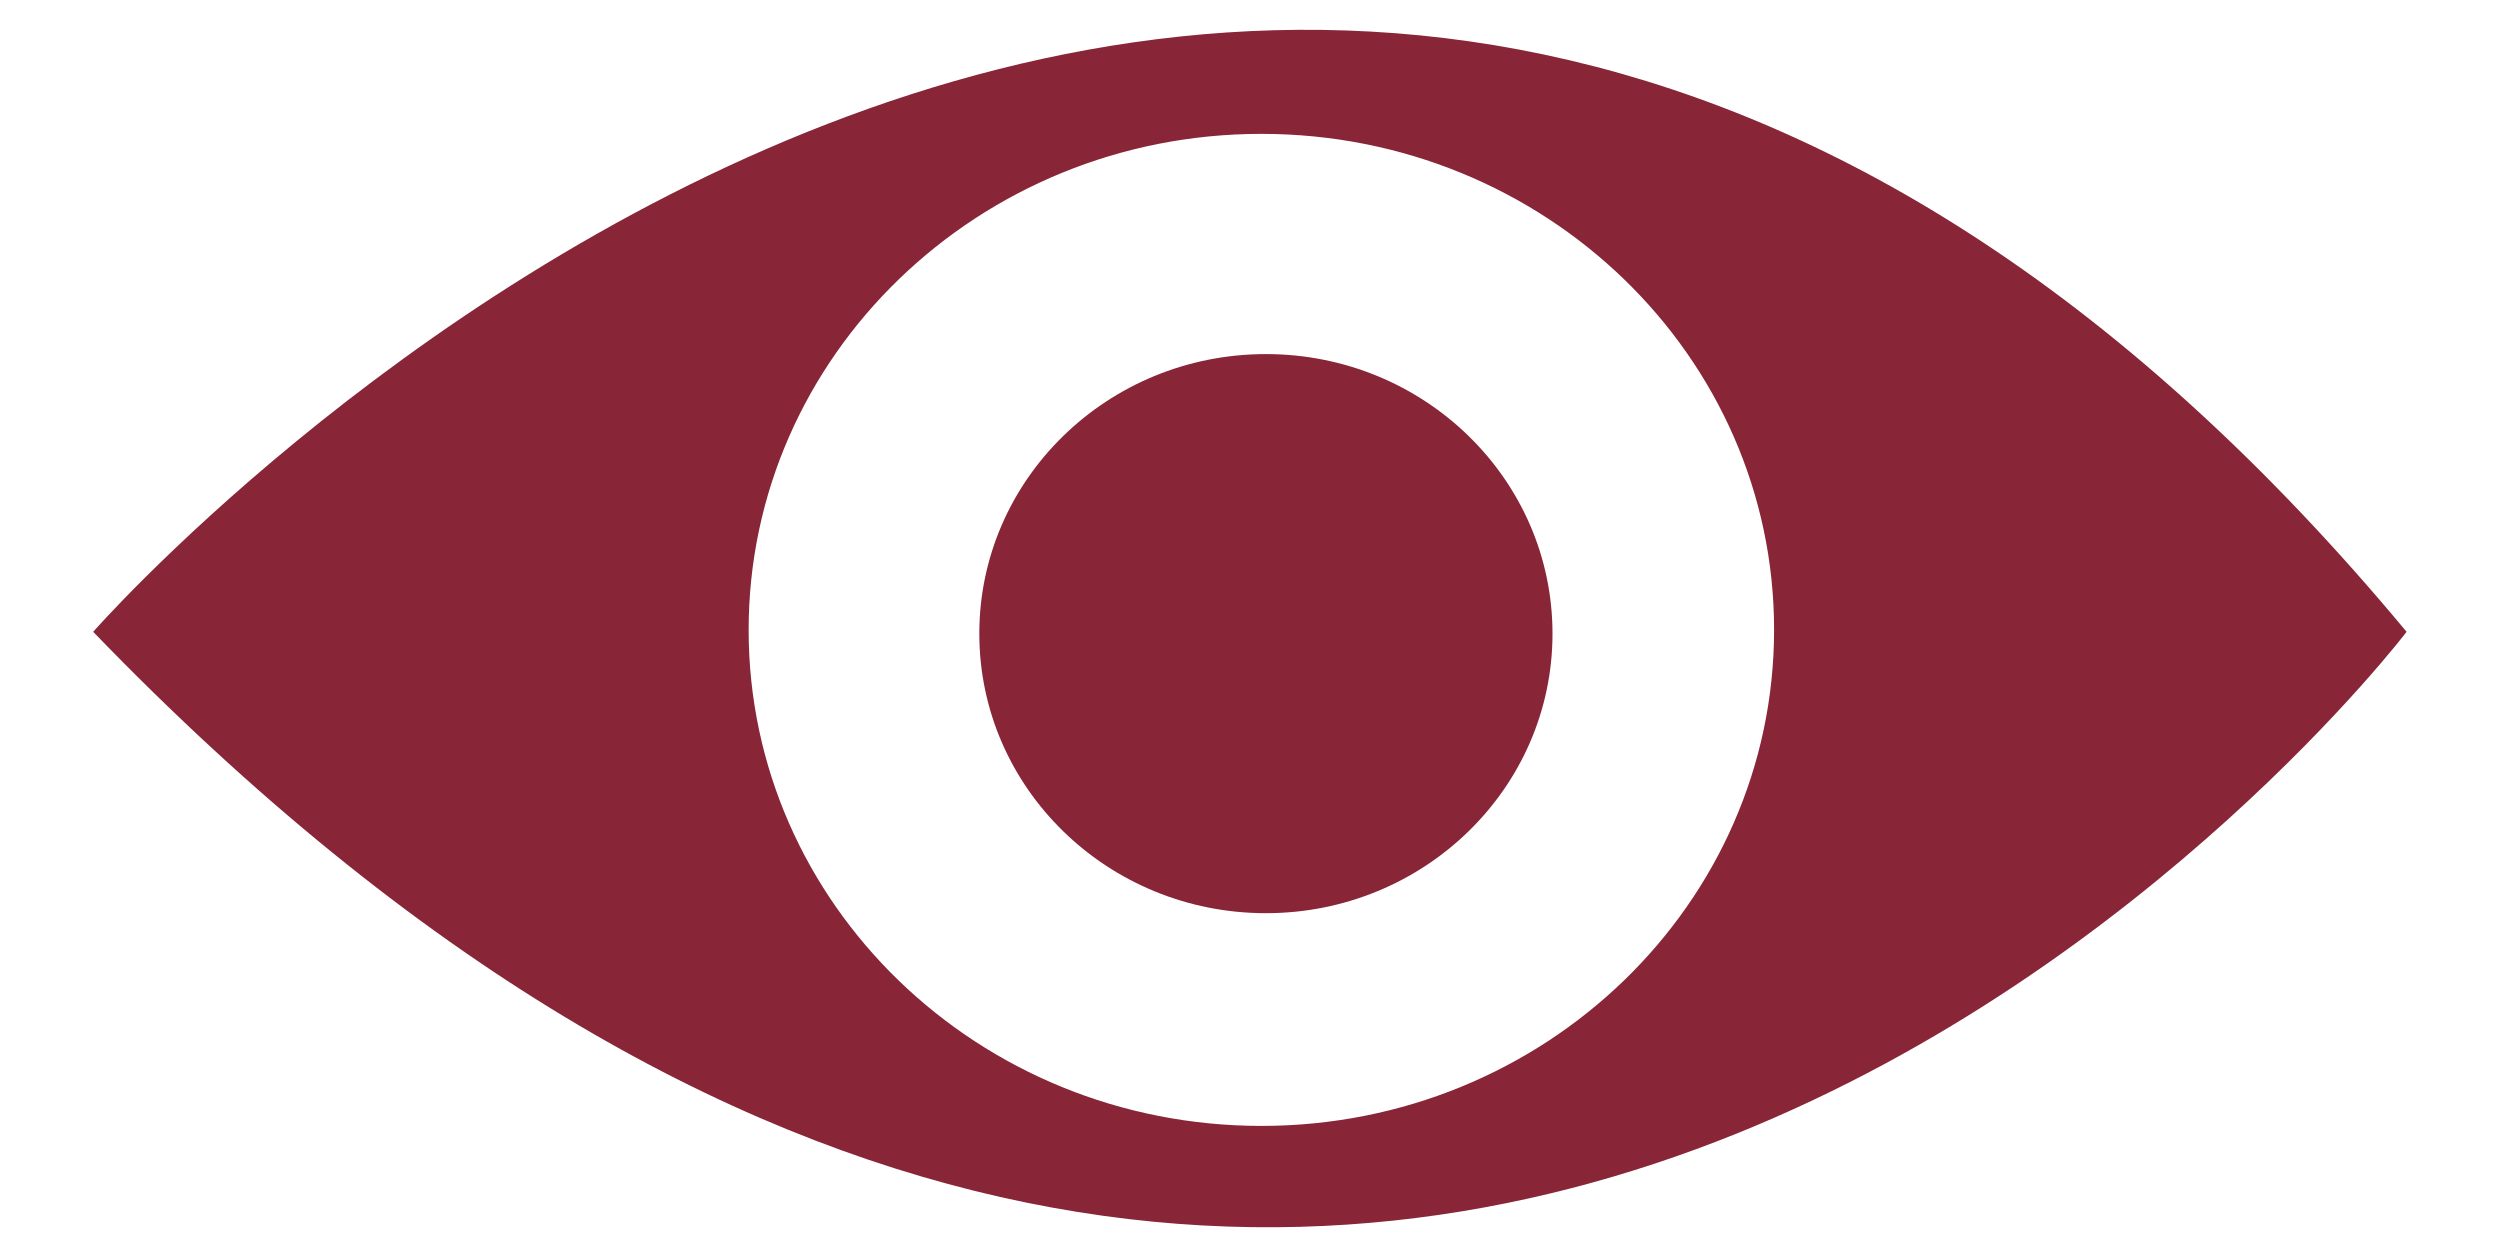 <?xml version="1.0" encoding="UTF-8"?>
<!-- Generated by Pixelmator Pro 3.5.11 -->
<svg width="1100" height="550" viewBox="0 0 1100 550" xmlns="http://www.w3.org/2000/svg">
    <g id="Layer4"/>
    <g id="Layer3"/>
    <g id="Layer5">
        <g id="g1">
            <path id="path1" fill="#882537" stroke="none" d="M 41 278 C 610.2 867.5 1058.9 278 1058.9 278 C 563.4 -318 41 278 41 278 Z M 555 495.4 C 430.4 495.4 329.4 397.7 329.4 277.2 C 329.4 156.7 430.5 58.9 555 58.9 C 679.6 58.9 780.6 156.6 780.6 277.1 C 780.6 397.6 679.6 495.4 555 495.4 Z"/>
            <path id="path2" fill="#882537" stroke="none" d="M 683.1 278.8 C 683.1 346.731 626.643 401.8 557 401.8 C 487.357 401.8 430.9 346.731 430.9 278.8 C 430.9 210.869 487.357 155.8 557 155.8 C 626.643 155.8 683.1 210.869 683.1 278.8 Z"/>
        </g>
    </g>
</svg>
